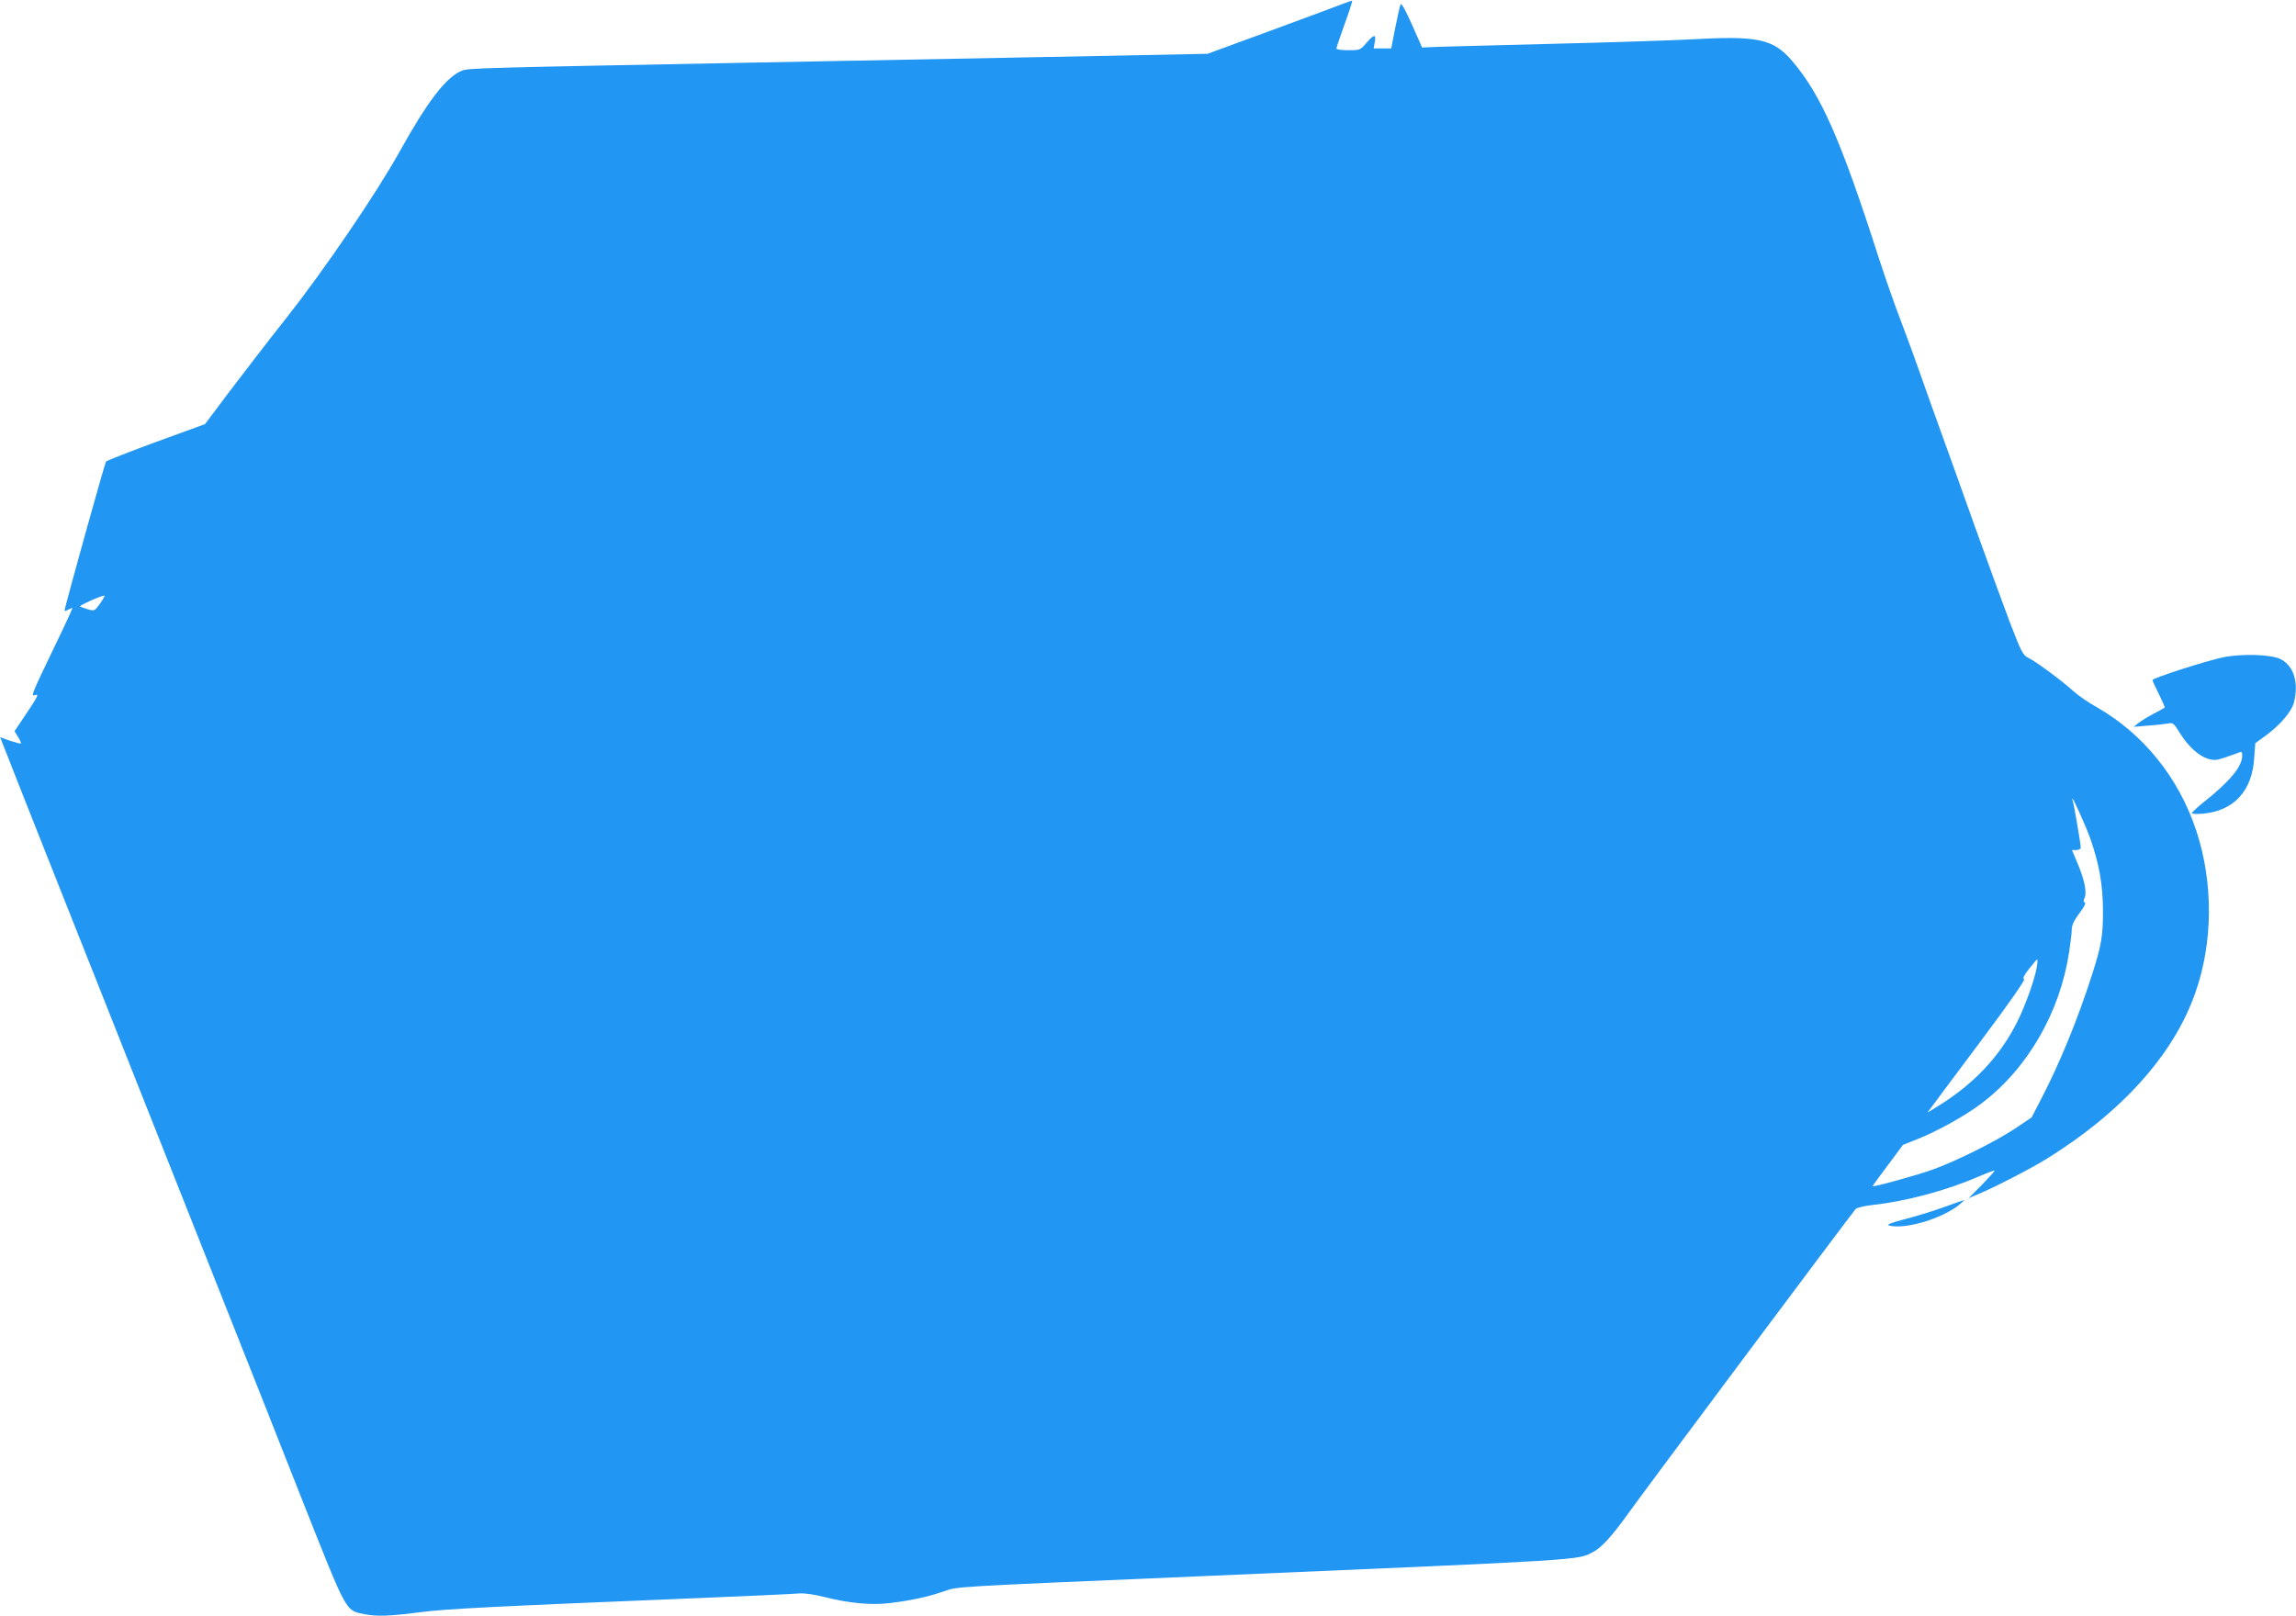 <?xml version="1.0" standalone="no"?>
<!DOCTYPE svg PUBLIC "-//W3C//DTD SVG 20010904//EN"
 "http://www.w3.org/TR/2001/REC-SVG-20010904/DTD/svg10.dtd">
<svg version="1.0" xmlns="http://www.w3.org/2000/svg"
 width="1280pt" height="901pt" viewBox="0 0 1280 901"
 preserveAspectRatio="xMidYMid meet">
<g transform="translate(0,901) scale(0.1,-0.1)"
fill="#2196f3" stroke="none">
<path d="M7490 8990 c-25 -10 -205 -77 -401 -149 l-357 -131 -493 -10 c-519
-10 -1180 -23 -2089 -40 -1474 -28 -1540 -30 -1575 -44 -89 -37 -190 -169
-347 -451 -132 -237 -418 -657 -633 -930 -100 -126 -242 -311 -317 -410 l-135
-180 -272 -99 c-149 -55 -275 -104 -280 -110 -7 -9 -231 -813 -231 -831 0 -3
9 -1 19 5 11 5 22 10 25 10 2 0 -44 -101 -104 -224 -123 -256 -130 -272 -105
-262 24 9 16 -8 -54 -112 l-60 -89 20 -33 c11 -18 18 -34 16 -36 -2 -2 -29 5
-60 15 l-56 20 20 -52 c12 -29 36 -90 54 -137 18 -47 141 -357 273 -690 132
-333 335 -843 450 -1135 116 -291 314 -793 442 -1115 128 -322 331 -835 451
-1140 242 -611 236 -599 331 -619 71 -16 148 -14 321 9 150 19 383 31 1557 79
267 11 511 22 544 25 40 3 86 -3 151 -19 136 -35 266 -47 366 -34 118 14 214
35 300 65 83 28 16 24 1419 84 2193 94 2111 89 2202 136 45 23 106 90 189 206
85 120 1255 1686 1274 1706 7 8 50 18 96 23 189 21 409 80 592 159 48 21 87
35 87 32 0 -4 -33 -39 -72 -80 l-73 -73 55 23 c83 34 291 141 378 195 419 259
710 582 830 925 100 282 102 615 6 906 -98 296 -295 540 -554 688 -47 26 -106
67 -131 90 -59 54 -203 161 -248 184 -34 17 -40 28 -109 207 -39 104 -126 342
-193 529 -66 186 -150 420 -186 519 -36 99 -91 254 -123 345 -32 91 -82 226
-110 300 -29 74 -81 225 -117 335 -211 657 -320 904 -480 1093 -107 126 -192
144 -573 122 -96 -5 -452 -17 -790 -25 -338 -9 -635 -16 -659 -18 l-43 -2 -56
127 c-32 72 -59 122 -63 115 -4 -6 -17 -65 -30 -129 l-23 -118 -49 0 -49 0 6
35 c9 46 -4 45 -47 -5 -33 -39 -35 -40 -100 -40 -37 0 -67 4 -67 9 0 5 21 66
46 136 25 69 44 128 42 130 -2 2 -23 -5 -48 -15z m-6931 -3344 c-31 -43 -32
-44 -68 -34 -20 6 -40 13 -45 16 -8 4 115 60 136 61 4 1 -6 -19 -23 -43z
m11095 -1314 c50 -144 69 -255 70 -402 0 -139 -9 -193 -61 -355 -79 -246 -177
-487 -281 -688 l-56 -108 -95 -64 c-106 -70 -320 -177 -451 -225 -88 -32 -340
-102 -340 -94 0 2 38 55 85 117 l84 113 83 33 c110 44 265 130 353 197 257
193 439 507 490 844 8 52 15 110 15 128 0 23 13 50 42 89 27 35 38 58 31 60
-9 3 -9 10 -1 28 13 30 -2 103 -42 196 l-29 69 24 0 c15 0 25 6 25 14 0 19
-37 237 -45 261 -19 63 69 -129 99 -213z m-299 -714 c-12 -72 -64 -216 -110
-308 -99 -196 -247 -352 -460 -480 l-40 -24 22 29 c12 17 136 183 276 370 165
221 249 342 241 345 -9 3 -1 21 28 58 22 28 43 52 45 52 3 0 2 -19 -2 -42z"/>
<path d="M12395 5345 c-92 -19 -395 -116 -395 -127 0 -5 16 -40 36 -79 19 -39
34 -73 32 -75 -2 -2 -31 -18 -64 -35 -32 -17 -70 -41 -84 -52 l-25 -20 82 7
c46 3 95 9 111 12 26 5 31 1 65 -54 46 -74 104 -127 156 -143 35 -10 48 -9 98
8 32 11 66 23 76 27 14 7 17 3 17 -18 0 -61 -69 -144 -223 -266 -31 -25 -56
-49 -57 -54 0 -5 28 -6 63 -3 171 16 273 127 284 311 l6 82 54 39 c84 61 148
136 162 189 27 110 -1 202 -74 240 -51 27 -215 32 -320 11z"/>
<path d="M10835 2278 c-60 -22 -159 -52 -218 -67 -79 -21 -102 -30 -85 -35 89
-23 298 39 393 118 17 14 28 25 25 24 -3 0 -54 -18 -115 -40z"/>
</g>
</svg>
